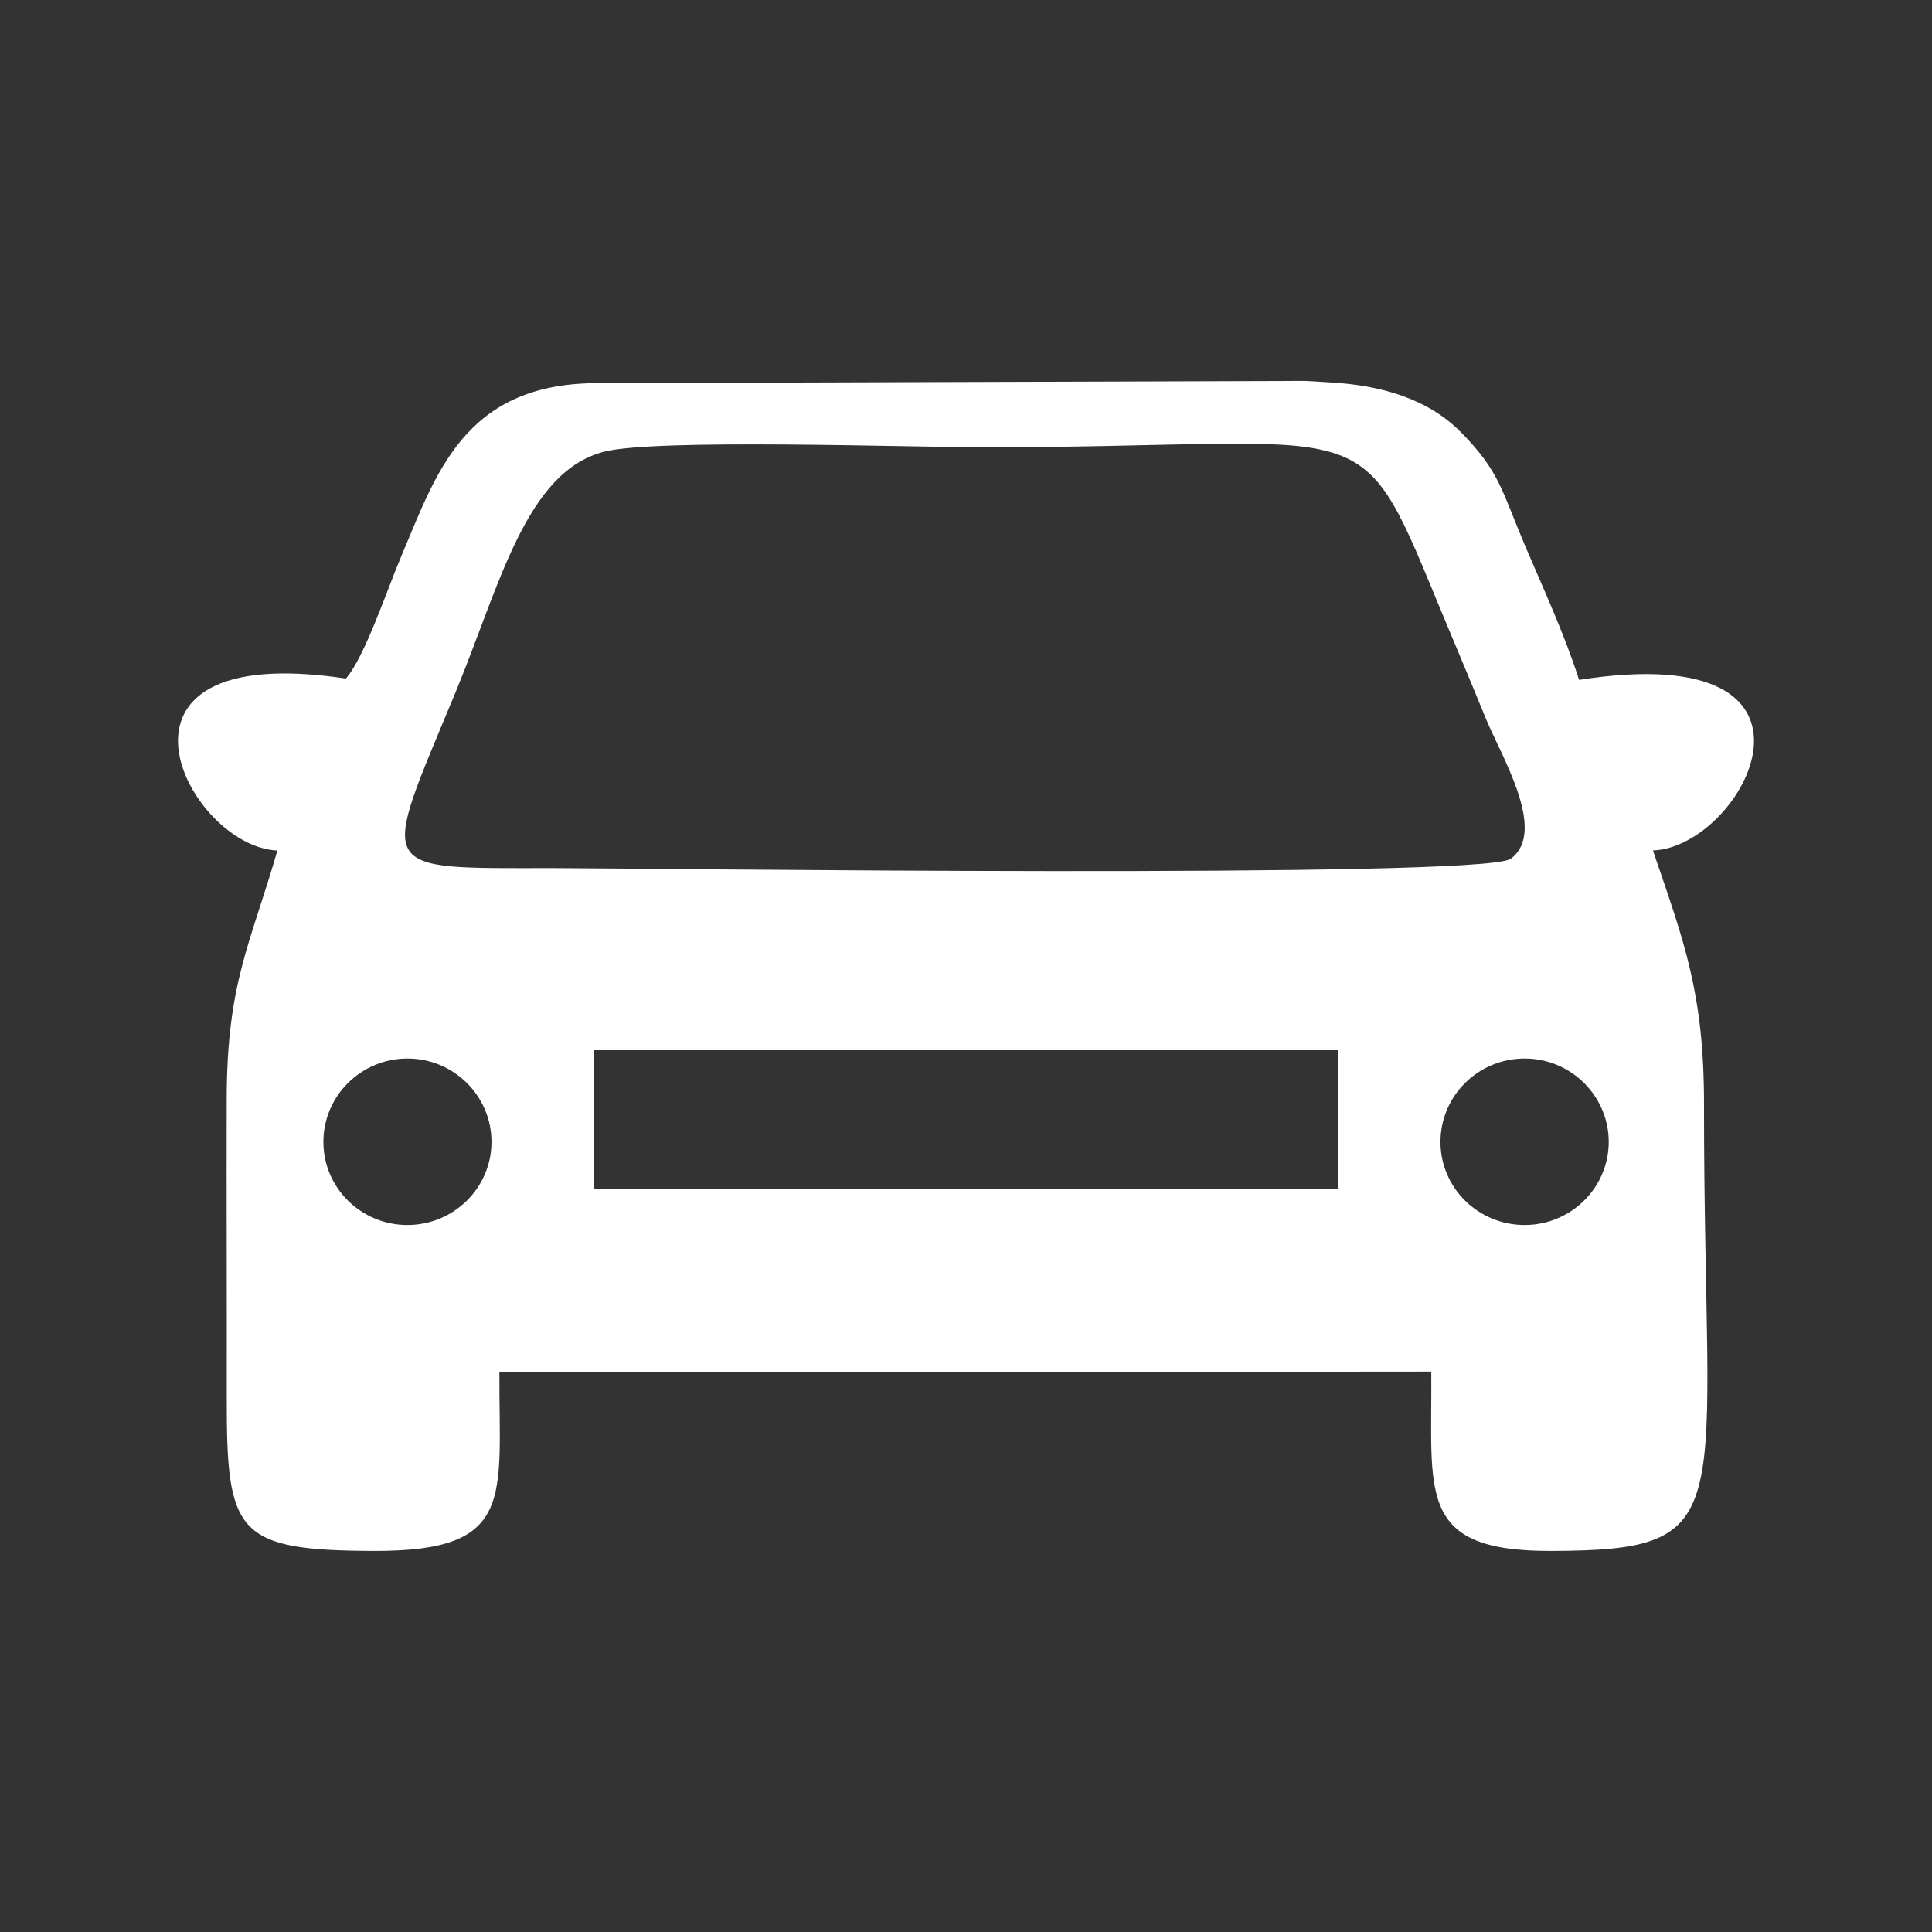 <svg xmlns="http://www.w3.org/2000/svg" xmlns:xlink="http://www.w3.org/1999/xlink" width="1080" viewBox="0 0 810 810" height="1080" preserveAspectRatio="xMidYMid meet"><rect x="0" y="0" width="810" height="810" fill="#333333" stroke="none"/><defs><clipPath id="218b499f9b"><path d="M 74.629 159.711 L 735.371 159.711 L 735.371 650.207 L 74.629 650.207 Z M 74.629 159.711 " clip-rule="nonzero"></path></clipPath></defs><g clip-path="url(#218b499f9b)"><path fill="#ffffff" d="M 116.305 356.586 C 104.977 395.766 95.227 411.859 95.047 460.055 C 94.949 502.152 95.145 544.273 95.078 586.441 C 94.992 642.773 98.996 650.059 156.672 650.238 C 216.375 650.449 209.176 628.105 209.375 575.418 L 600.066 575.062 C 600.504 625.836 593.555 650.449 650.285 650.238 C 731.301 650.059 714.34 635.121 714.414 462.906 C 714.438 416.449 706.098 394.883 692.992 356.562 C 731.309 355.246 777.629 267.004 662.039 285.047 C 655.922 265.98 647.609 248.023 639.594 229.289 C 629.551 205.629 628.816 197.785 612.605 181.316 C 598.855 167.309 579.23 161.48 557.141 160.285 L 547.16 159.703 L 249.453 160.648 C 194.293 161.129 182.672 199.254 168.289 233.078 C 162.652 246.223 152.922 275.578 145.004 284.488 C 33.746 267.723 78.59 355.141 116.305 356.586 Z M 248.91 498.598 L 248.91 440.309 L 561.113 440.309 L 561.113 498.598 Z M 206.062 478.742 C 206.062 497.957 190.301 513.578 170.812 513.594 C 151.355 513.594 135.582 497.973 135.582 478.742 C 135.582 459.508 151.355 443.789 170.812 443.789 C 190.309 443.789 206.062 459.508 206.062 478.742 Z M 674.465 478.742 C 674.465 497.957 658.637 513.578 639.215 513.594 C 619.676 513.594 603.922 497.973 603.922 478.742 C 603.922 459.508 619.676 443.789 639.215 443.789 C 658.637 443.789 674.465 459.508 674.465 478.742 Z M 253.266 189.375 C 274.871 183.824 381.145 187.531 412.234 187.523 C 570.262 187.523 569.082 171.422 599.023 243.645 C 606.84 262.617 615.086 282 622.707 300.688 C 628.93 316.211 649.086 348.488 633.387 360.043 C 621.73 368.594 265.426 363.961 232.16 363.961 C 156.027 363.961 159.137 367.074 191.09 290.008 C 209.531 245.32 220.438 197.824 253.266 189.375 " fill-opacity="1" fill-rule="evenodd"></path></g></svg>